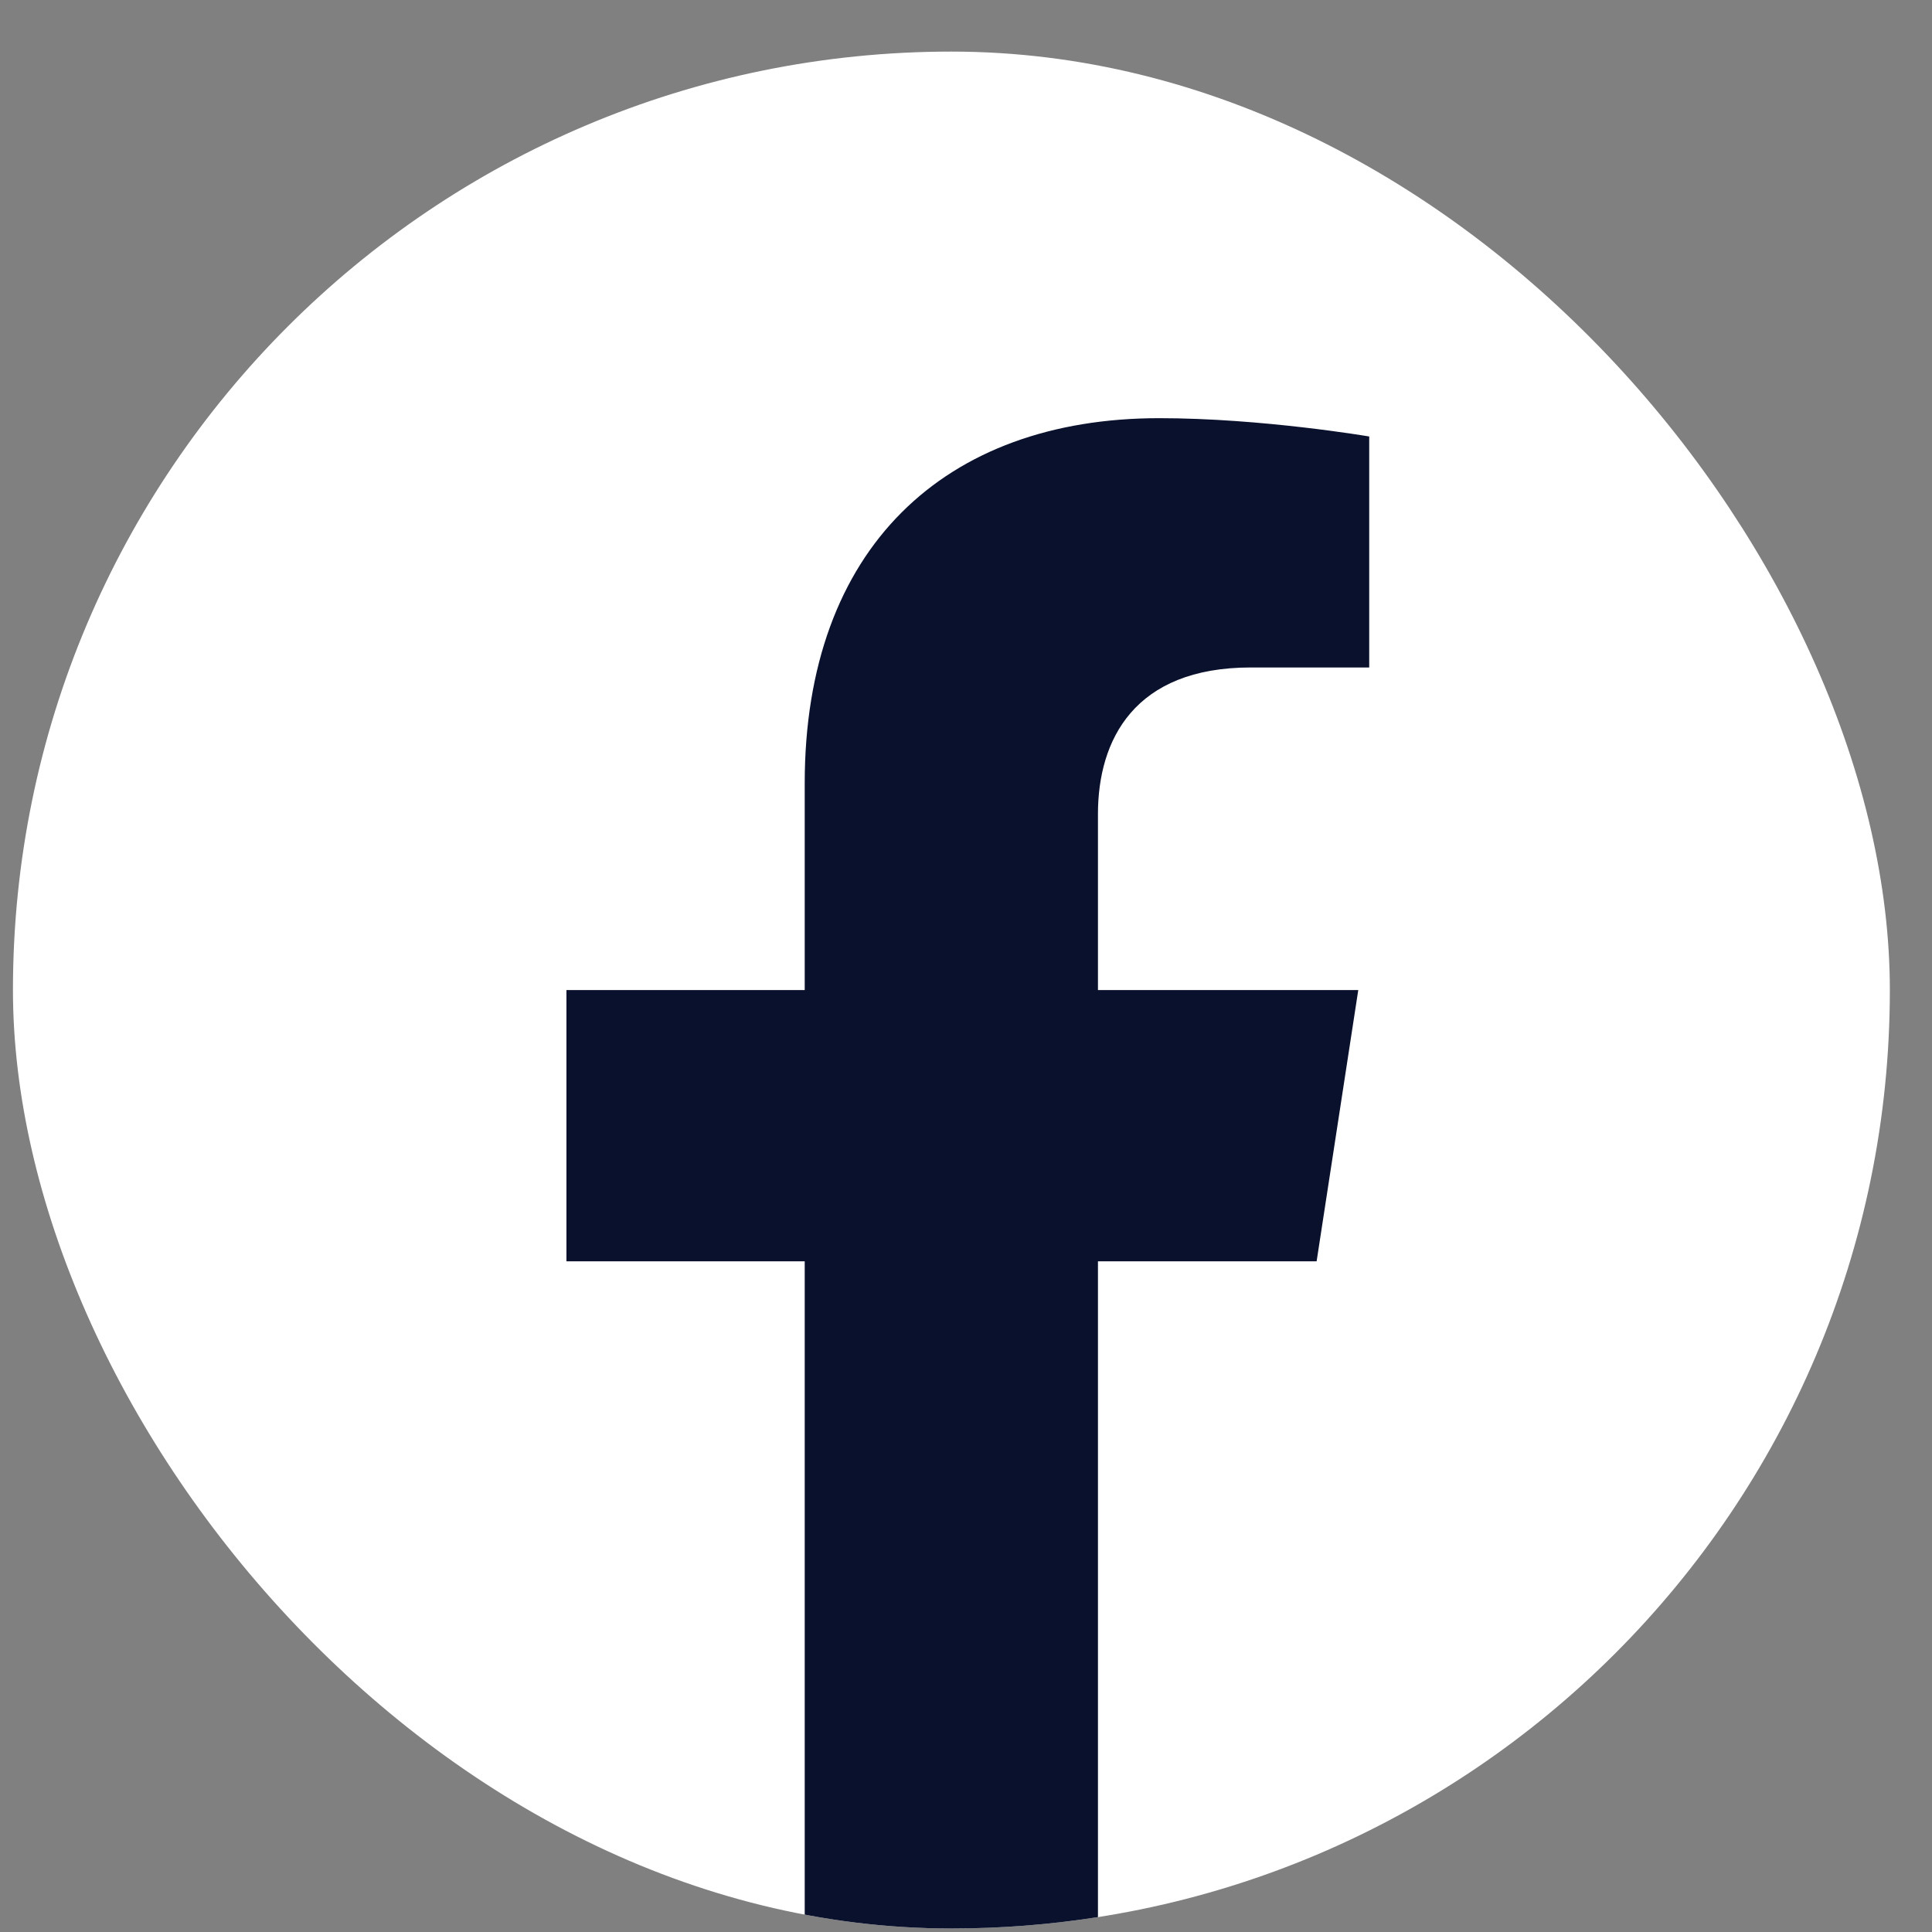 <svg width="27" height="27" viewBox="0 0 27 27" fill="none" xmlns="http://www.w3.org/2000/svg">
<rect x="0" y="0" width="27" height="27" fill="#808080" stroke="none"/>
<g clip-path="url(#clip0_270_364)">
<rect x="0.181" y="0.721" width="26.23" height="26.23" rx="13.115" fill="white"/>
<path d="M18.4 17.627L18.982 13.836H15.344V11.377C15.344 10.34 15.851 9.328 17.481 9.328H19.135V6.1C19.135 6.1 17.634 5.844 16.2 5.844C13.203 5.844 11.246 7.66 11.246 10.947V13.836H7.916V17.627H11.246V26.792C11.915 26.897 12.598 26.951 13.295 26.951C13.992 26.951 14.676 26.897 15.344 26.792V17.627H18.4Z" fill="#0A112D"/>
</g>
<defs>
<clipPath id="clip0_270_364">
<rect x="0.181" y="0.721" width="26.23" height="26.23" rx="13.115" fill="white"/>
</clipPath>
</defs>
</svg>
